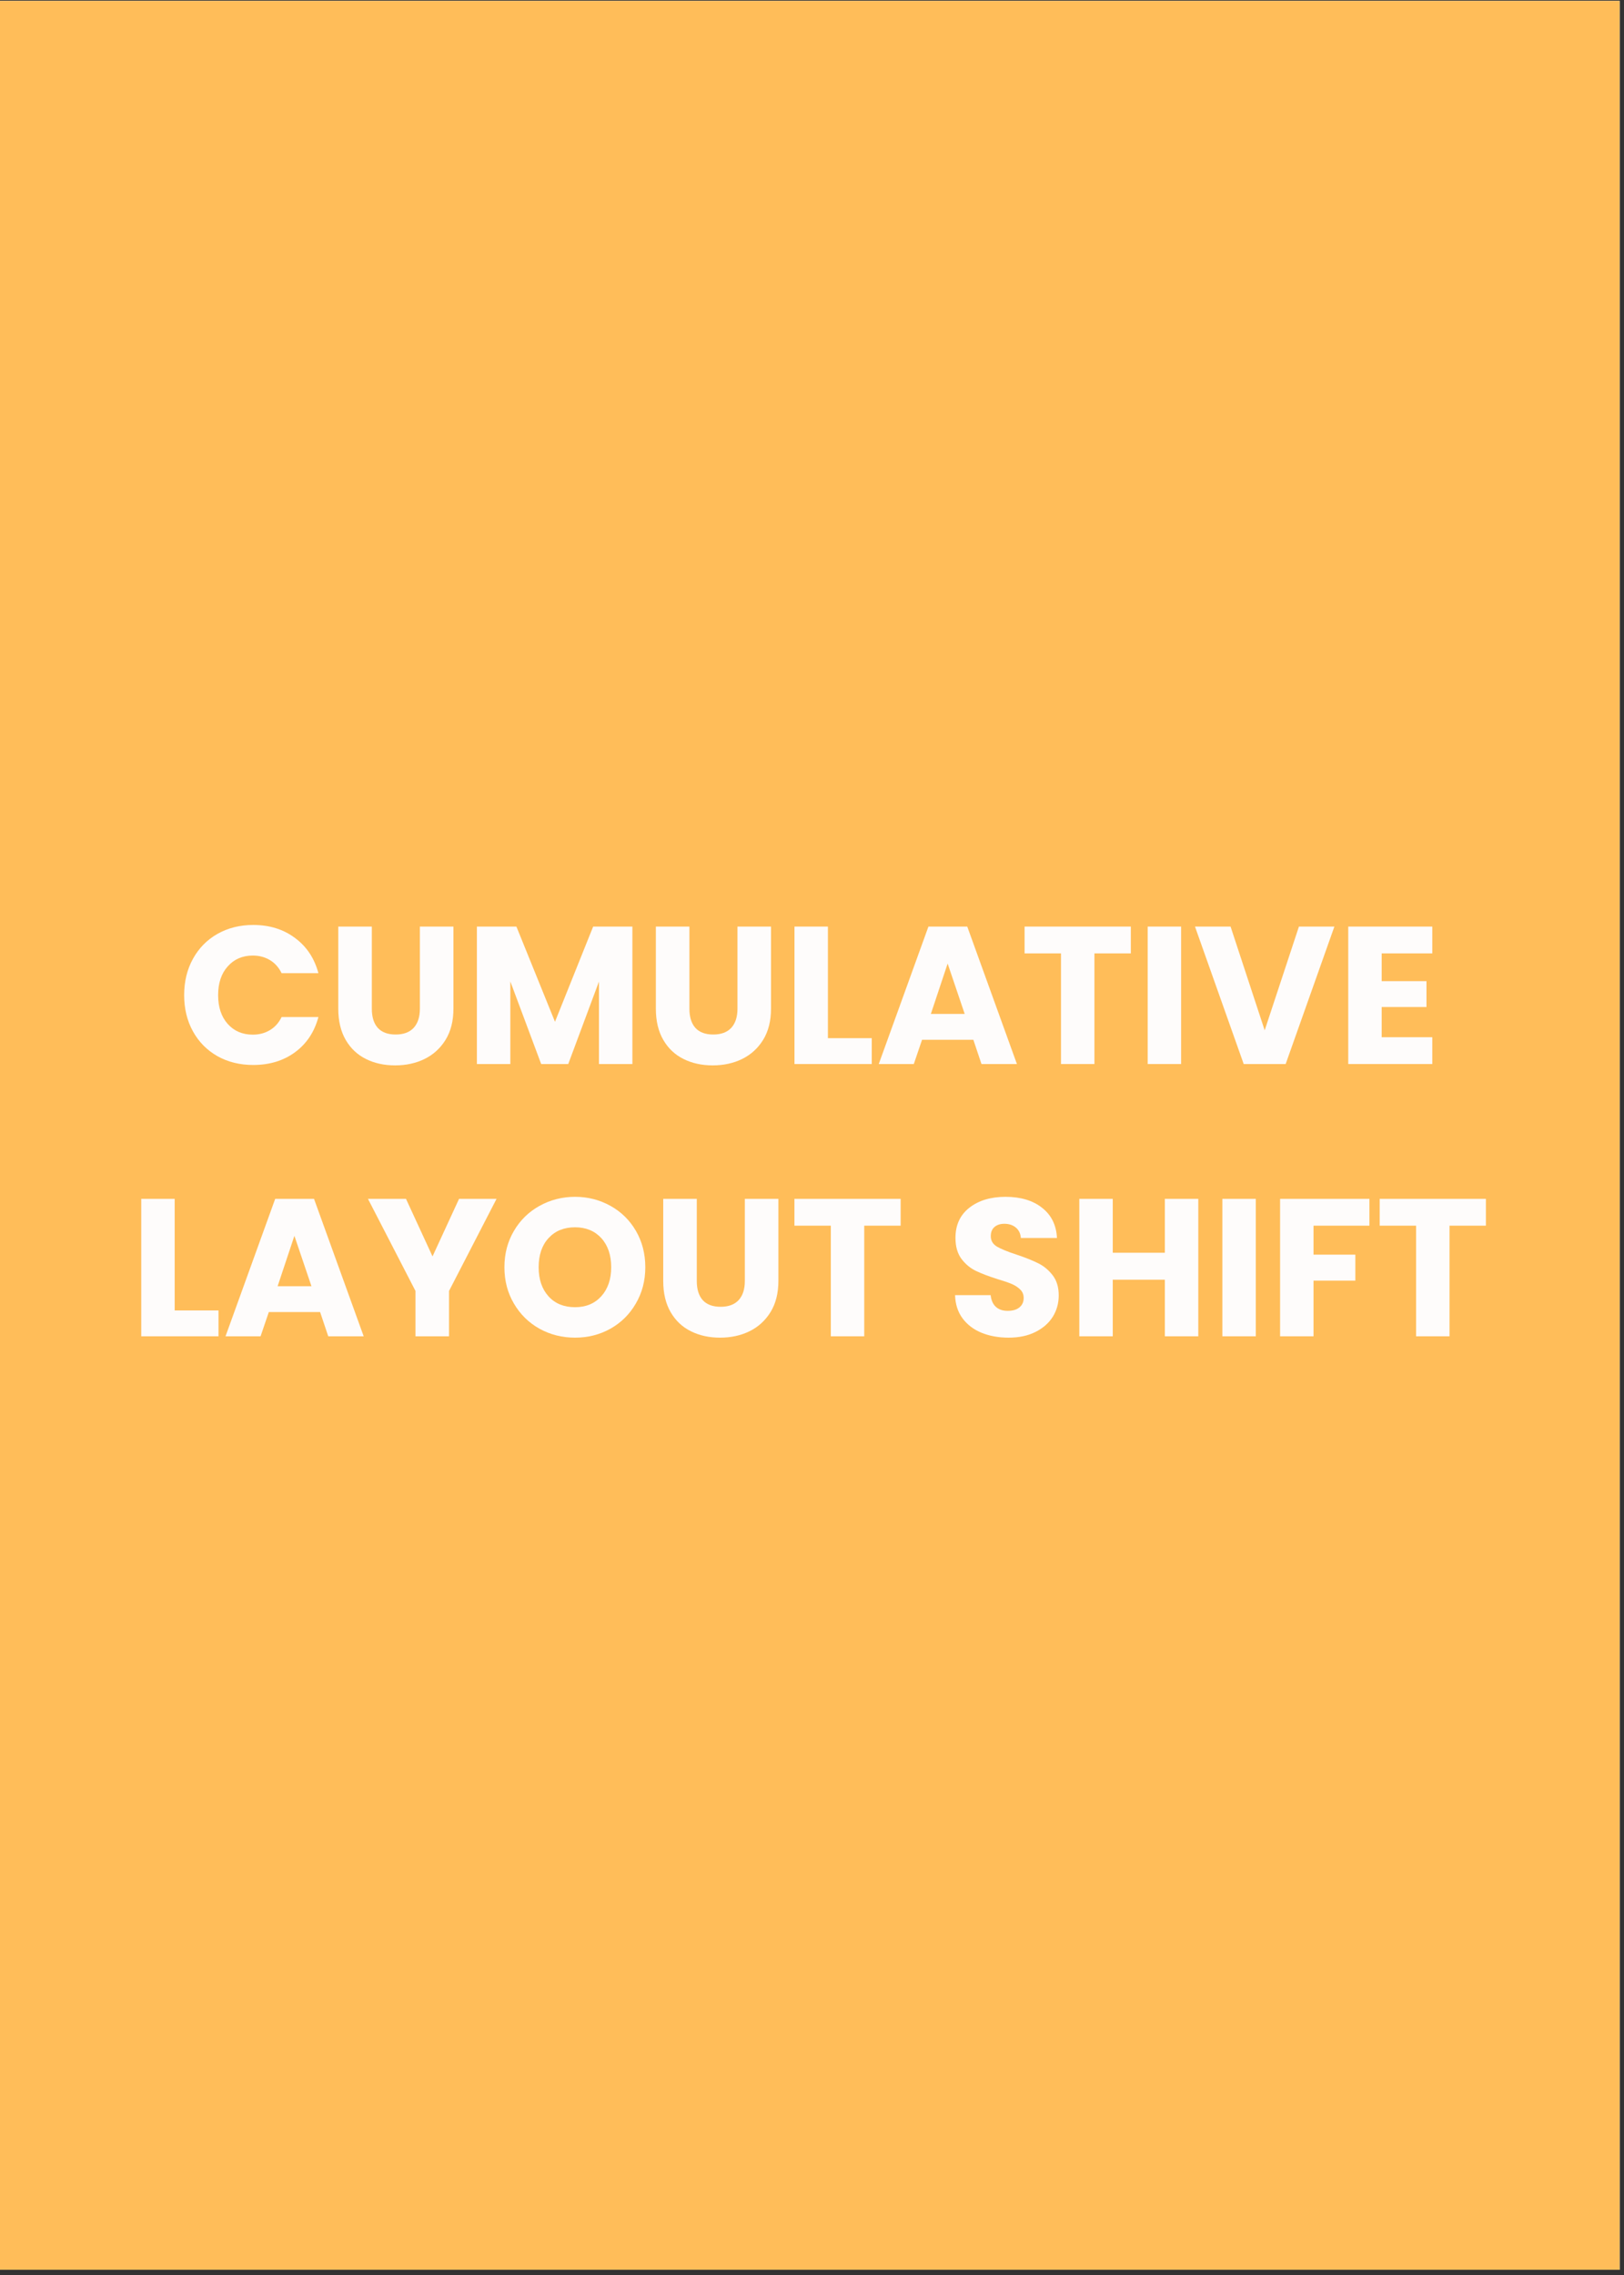 <svg xmlns="http://www.w3.org/2000/svg" xmlns:xlink="http://www.w3.org/1999/xlink" width="250" zoomAndPan="magnify" viewBox="0 0 187.5 262.5" height="350" preserveAspectRatio="xMidYMid meet" version="1.0"><rect x="0" y="0" width="187.5" height="262.5" fill="#333333" stroke="none"/><defs><g/><clipPath id="1a27ef4a5e"><path d="M 0 0.102 L 187 0.102 L 187 261.902 L 0 261.902 Z M 0 0.102 " clip-rule="nonzero"/></clipPath></defs><g clip-path="url(#1a27ef4a5e)"><path fill="#ffffff" d="M 0 0.102 L 187 0.102 L 187 261.902 L 0 261.902 Z M 0 0.102 " fill-opacity="1" fill-rule="nonzero"/><path fill="#ffbd59" d="M 0 0.102 L 187 0.102 L 187 261.902 L 0 261.902 Z M 0 0.102 " fill-opacity="1" fill-rule="nonzero"/></g><g fill="#fefcfb" fill-opacity="1"><g transform="translate(20.512, 122.773)"><g><path d="M 0.75 -7.953 C 0.75 -9.516 1.086 -10.91 1.766 -12.141 C 2.441 -13.367 3.383 -14.328 4.594 -15.016 C 5.812 -15.703 7.188 -16.047 8.719 -16.047 C 10.602 -16.047 12.211 -15.547 13.547 -14.547 C 14.891 -13.555 15.789 -12.203 16.25 -10.484 L 12 -10.484 C 11.676 -11.148 11.223 -11.656 10.641 -12 C 10.066 -12.344 9.41 -12.516 8.672 -12.516 C 7.484 -12.516 6.52 -12.098 5.781 -11.266 C 5.039 -10.441 4.672 -9.336 4.672 -7.953 C 4.672 -6.566 5.039 -5.457 5.781 -4.625 C 6.52 -3.801 7.484 -3.391 8.672 -3.391 C 9.41 -3.391 10.066 -3.562 10.641 -3.906 C 11.223 -4.25 11.676 -4.754 12 -5.422 L 16.25 -5.422 C 15.789 -3.703 14.891 -2.348 13.547 -1.359 C 12.211 -0.379 10.602 0.109 8.719 0.109 C 7.188 0.109 5.812 -0.227 4.594 -0.906 C 3.383 -1.594 2.441 -2.547 1.766 -3.766 C 1.086 -4.992 0.75 -6.391 0.75 -7.953 Z M 0.75 -7.953 "/></g></g></g><g fill="#fefcfb" fill-opacity="1"><g transform="translate(37.727, 122.773)"><g><path d="M 5.203 -15.859 L 5.203 -6.375 C 5.203 -5.426 5.43 -4.691 5.891 -4.172 C 6.359 -3.66 7.047 -3.406 7.953 -3.406 C 8.859 -3.406 9.551 -3.66 10.031 -4.172 C 10.508 -4.691 10.75 -5.426 10.75 -6.375 L 10.75 -15.859 L 14.625 -15.859 L 14.625 -6.391 C 14.625 -4.973 14.32 -3.773 13.719 -2.797 C 13.113 -1.816 12.301 -1.078 11.281 -0.578 C 10.27 -0.086 9.141 0.156 7.891 0.156 C 6.641 0.156 5.52 -0.086 4.531 -0.578 C 3.539 -1.066 2.758 -1.801 2.188 -2.781 C 1.613 -3.77 1.328 -4.973 1.328 -6.391 L 1.328 -15.859 Z M 5.203 -15.859 "/></g></g></g><g fill="#fefcfb" fill-opacity="1"><g transform="translate(53.654, 122.773)"><g><path d="M 19.359 -15.859 L 19.359 0 L 15.5 0 L 15.5 -9.516 L 11.953 0 L 8.828 0 L 5.266 -9.531 L 5.266 0 L 1.406 0 L 1.406 -15.859 L 5.969 -15.859 L 10.422 -4.875 L 14.828 -15.859 Z M 19.359 -15.859 "/></g></g></g><g fill="#fefcfb" fill-opacity="1"><g transform="translate(74.394, 122.773)"><g><path d="M 5.203 -15.859 L 5.203 -6.375 C 5.203 -5.426 5.43 -4.691 5.891 -4.172 C 6.359 -3.66 7.047 -3.406 7.953 -3.406 C 8.859 -3.406 9.551 -3.66 10.031 -4.172 C 10.508 -4.691 10.75 -5.426 10.75 -6.375 L 10.75 -15.859 L 14.625 -15.859 L 14.625 -6.391 C 14.625 -4.973 14.32 -3.773 13.719 -2.797 C 13.113 -1.816 12.301 -1.078 11.281 -0.578 C 10.27 -0.086 9.141 0.156 7.891 0.156 C 6.641 0.156 5.52 -0.086 4.531 -0.578 C 3.539 -1.066 2.758 -1.801 2.188 -2.781 C 1.613 -3.77 1.328 -4.973 1.328 -6.391 L 1.328 -15.859 Z M 5.203 -15.859 "/></g></g></g><g fill="#fefcfb" fill-opacity="1"><g transform="translate(90.321, 122.773)"><g><path d="M 5.266 -2.984 L 10.328 -2.984 L 10.328 0 L 1.406 0 L 1.406 -15.859 L 5.266 -15.859 Z M 5.266 -2.984 "/></g></g></g><g fill="#fefcfb" fill-opacity="1"><g transform="translate(101.098, 122.773)"><g><path d="M 11.281 -2.797 L 5.359 -2.797 L 4.406 0 L 0.359 0 L 6.094 -15.859 L 10.578 -15.859 L 16.312 0 L 12.219 0 Z M 10.281 -5.781 L 8.312 -11.594 L 6.375 -5.781 Z M 10.281 -5.781 "/></g></g></g><g fill="#fefcfb" fill-opacity="1"><g transform="translate(117.748, 122.773)"><g><path d="M 12.812 -15.859 L 12.812 -12.766 L 8.609 -12.766 L 8.609 0 L 4.75 0 L 4.75 -12.766 L 0.547 -12.766 L 0.547 -15.859 Z M 12.812 -15.859 "/></g></g></g><g fill="#fefcfb" fill-opacity="1"><g transform="translate(131.1, 122.773)"><g><path d="M 5.266 -15.859 L 5.266 0 L 1.406 0 L 1.406 -15.859 Z M 5.266 -15.859 "/></g></g></g><g fill="#fefcfb" fill-opacity="1"><g transform="translate(137.765, 122.773)"><g><path d="M 16.297 -15.859 L 10.672 0 L 5.828 0 L 0.203 -15.859 L 4.312 -15.859 L 8.25 -3.891 L 12.203 -15.859 Z M 16.297 -15.859 "/></g></g></g><g fill="#fefcfb" fill-opacity="1"><g transform="translate(154.257, 122.773)"><g><path d="M 5.266 -12.766 L 5.266 -9.562 L 10.438 -9.562 L 10.438 -6.578 L 5.266 -6.578 L 5.266 -3.094 L 11.109 -3.094 L 11.109 0 L 1.406 0 L 1.406 -15.859 L 11.109 -15.859 L 11.109 -12.766 Z M 5.266 -12.766 "/></g></g></g><g fill="#fefcfb" fill-opacity="1"><g transform="translate(14.902, 154.189)"><g><path d="M 5.266 -2.984 L 10.328 -2.984 L 10.328 0 L 1.406 0 L 1.406 -15.859 L 5.266 -15.859 Z M 5.266 -2.984 "/></g></g></g><g fill="#fefcfb" fill-opacity="1"><g transform="translate(25.678, 154.189)"><g><path d="M 11.281 -2.797 L 5.359 -2.797 L 4.406 0 L 0.359 0 L 6.094 -15.859 L 10.578 -15.859 L 16.312 0 L 12.219 0 Z M 10.281 -5.781 L 8.312 -11.594 L 6.375 -5.781 Z M 10.281 -5.781 "/></g></g></g><g fill="#fefcfb" fill-opacity="1"><g transform="translate(42.328, 154.189)"><g><path d="M 15 -15.859 L 9.516 -5.234 L 9.516 0 L 5.641 0 L 5.641 -5.234 L 0.156 -15.859 L 4.547 -15.859 L 7.609 -9.219 L 10.672 -15.859 Z M 15 -15.859 "/></g></g></g><g fill="#fefcfb" fill-opacity="1"><g transform="translate(57.488, 154.189)"><g><path d="M 8.906 0.156 C 7.414 0.156 6.047 -0.188 4.797 -0.875 C 3.555 -1.57 2.57 -2.539 1.844 -3.781 C 1.113 -5.02 0.75 -6.414 0.75 -7.969 C 0.75 -9.52 1.113 -10.914 1.844 -12.156 C 2.57 -13.395 3.555 -14.359 4.797 -15.047 C 6.047 -15.742 7.414 -16.094 8.906 -16.094 C 10.395 -16.094 11.758 -15.742 13 -15.047 C 14.238 -14.359 15.219 -13.395 15.938 -12.156 C 16.656 -10.914 17.016 -9.52 17.016 -7.969 C 17.016 -6.414 16.648 -5.02 15.922 -3.781 C 15.203 -2.539 14.223 -1.57 12.984 -0.875 C 11.754 -0.188 10.395 0.156 8.906 0.156 Z M 8.906 -3.359 C 10.164 -3.359 11.176 -3.781 11.938 -4.625 C 12.695 -5.469 13.078 -6.582 13.078 -7.969 C 13.078 -9.375 12.695 -10.492 11.938 -11.328 C 11.176 -12.16 10.164 -12.578 8.906 -12.578 C 7.625 -12.578 6.602 -12.16 5.844 -11.328 C 5.082 -10.504 4.703 -9.383 4.703 -7.969 C 4.703 -6.57 5.082 -5.453 5.844 -4.609 C 6.602 -3.773 7.625 -3.359 8.906 -3.359 Z M 8.906 -3.359 "/></g></g></g><g fill="#fefcfb" fill-opacity="1"><g transform="translate(75.245, 154.189)"><g><path d="M 5.203 -15.859 L 5.203 -6.375 C 5.203 -5.426 5.43 -4.691 5.891 -4.172 C 6.359 -3.66 7.047 -3.406 7.953 -3.406 C 8.859 -3.406 9.551 -3.66 10.031 -4.172 C 10.508 -4.691 10.75 -5.426 10.75 -6.375 L 10.75 -15.859 L 14.625 -15.859 L 14.625 -6.391 C 14.625 -4.973 14.32 -3.773 13.719 -2.797 C 13.113 -1.816 12.301 -1.078 11.281 -0.578 C 10.27 -0.086 9.141 0.156 7.891 0.156 C 6.641 0.156 5.52 -0.086 4.531 -0.578 C 3.539 -1.066 2.758 -1.801 2.188 -2.781 C 1.613 -3.77 1.328 -4.973 1.328 -6.391 L 1.328 -15.859 Z M 5.203 -15.859 "/></g></g></g><g fill="#fefcfb" fill-opacity="1"><g transform="translate(91.173, 154.189)"><g><path d="M 12.812 -15.859 L 12.812 -12.766 L 8.609 -12.766 L 8.609 0 L 4.75 0 L 4.75 -12.766 L 0.547 -12.766 L 0.547 -15.859 Z M 12.812 -15.859 "/></g></g></g><g fill="#fefcfb" fill-opacity="1"><g transform="translate(104.524, 154.189)"><g/></g></g><g fill="#fefcfb" fill-opacity="1"><g transform="translate(109.314, 154.189)"><g><path d="M 7.141 0.156 C 5.984 0.156 4.941 -0.031 4.016 -0.406 C 3.098 -0.781 2.363 -1.336 1.812 -2.078 C 1.27 -2.816 0.984 -3.707 0.953 -4.75 L 5.062 -4.75 C 5.125 -4.156 5.328 -3.703 5.672 -3.391 C 6.016 -3.086 6.469 -2.938 7.031 -2.938 C 7.602 -2.938 8.051 -3.066 8.375 -3.328 C 8.707 -3.598 8.875 -3.961 8.875 -4.422 C 8.875 -4.816 8.742 -5.141 8.484 -5.391 C 8.223 -5.648 7.898 -5.863 7.516 -6.031 C 7.129 -6.195 6.582 -6.383 5.875 -6.594 C 4.852 -6.914 4.016 -7.234 3.359 -7.547 C 2.711 -7.859 2.156 -8.32 1.688 -8.938 C 1.227 -9.562 1 -10.367 1 -11.359 C 1 -12.836 1.531 -13.992 2.594 -14.828 C 3.664 -15.672 5.062 -16.094 6.781 -16.094 C 8.531 -16.094 9.938 -15.672 11 -14.828 C 12.07 -13.992 12.645 -12.832 12.719 -11.344 L 8.547 -11.344 C 8.516 -11.852 8.32 -12.254 7.969 -12.547 C 7.625 -12.836 7.18 -12.984 6.641 -12.984 C 6.172 -12.984 5.789 -12.859 5.5 -12.609 C 5.219 -12.367 5.078 -12.016 5.078 -11.547 C 5.078 -11.035 5.316 -10.633 5.797 -10.344 C 6.285 -10.062 7.039 -9.754 8.062 -9.422 C 9.094 -9.078 9.926 -8.742 10.562 -8.422 C 11.195 -8.109 11.75 -7.648 12.219 -7.047 C 12.688 -6.441 12.922 -5.664 12.922 -4.719 C 12.922 -3.812 12.691 -2.988 12.234 -2.25 C 11.773 -1.52 11.109 -0.938 10.234 -0.5 C 9.359 -0.062 8.328 0.156 7.141 0.156 Z M 7.141 0.156 "/></g></g></g><g fill="#fefcfb" fill-opacity="1"><g transform="translate(123.208, 154.189)"><g><path d="M 15.141 -15.859 L 15.141 0 L 11.281 0 L 11.281 -6.531 L 5.266 -6.531 L 5.266 0 L 1.406 0 L 1.406 -15.859 L 5.266 -15.859 L 5.266 -9.641 L 11.281 -9.641 L 11.281 -15.859 Z M 15.141 -15.859 "/></g></g></g><g fill="#fefcfb" fill-opacity="1"><g transform="translate(139.723, 154.189)"><g><path d="M 5.266 -15.859 L 5.266 0 L 1.406 0 L 1.406 -15.859 Z M 5.266 -15.859 "/></g></g></g><g fill="#fefcfb" fill-opacity="1"><g transform="translate(146.388, 154.189)"><g><path d="M 11.719 -15.859 L 11.719 -12.766 L 5.266 -12.766 L 5.266 -9.422 L 10.094 -9.422 L 10.094 -6.422 L 5.266 -6.422 L 5.266 0 L 1.406 0 L 1.406 -15.859 Z M 11.719 -15.859 "/></g></g></g><g fill="#fefcfb" fill-opacity="1"><g transform="translate(158.745, 154.189)"><g><path d="M 12.812 -15.859 L 12.812 -12.766 L 8.609 -12.766 L 8.609 0 L 4.75 0 L 4.75 -12.766 L 0.547 -12.766 L 0.547 -15.859 Z M 12.812 -15.859 "/></g></g></g></svg>